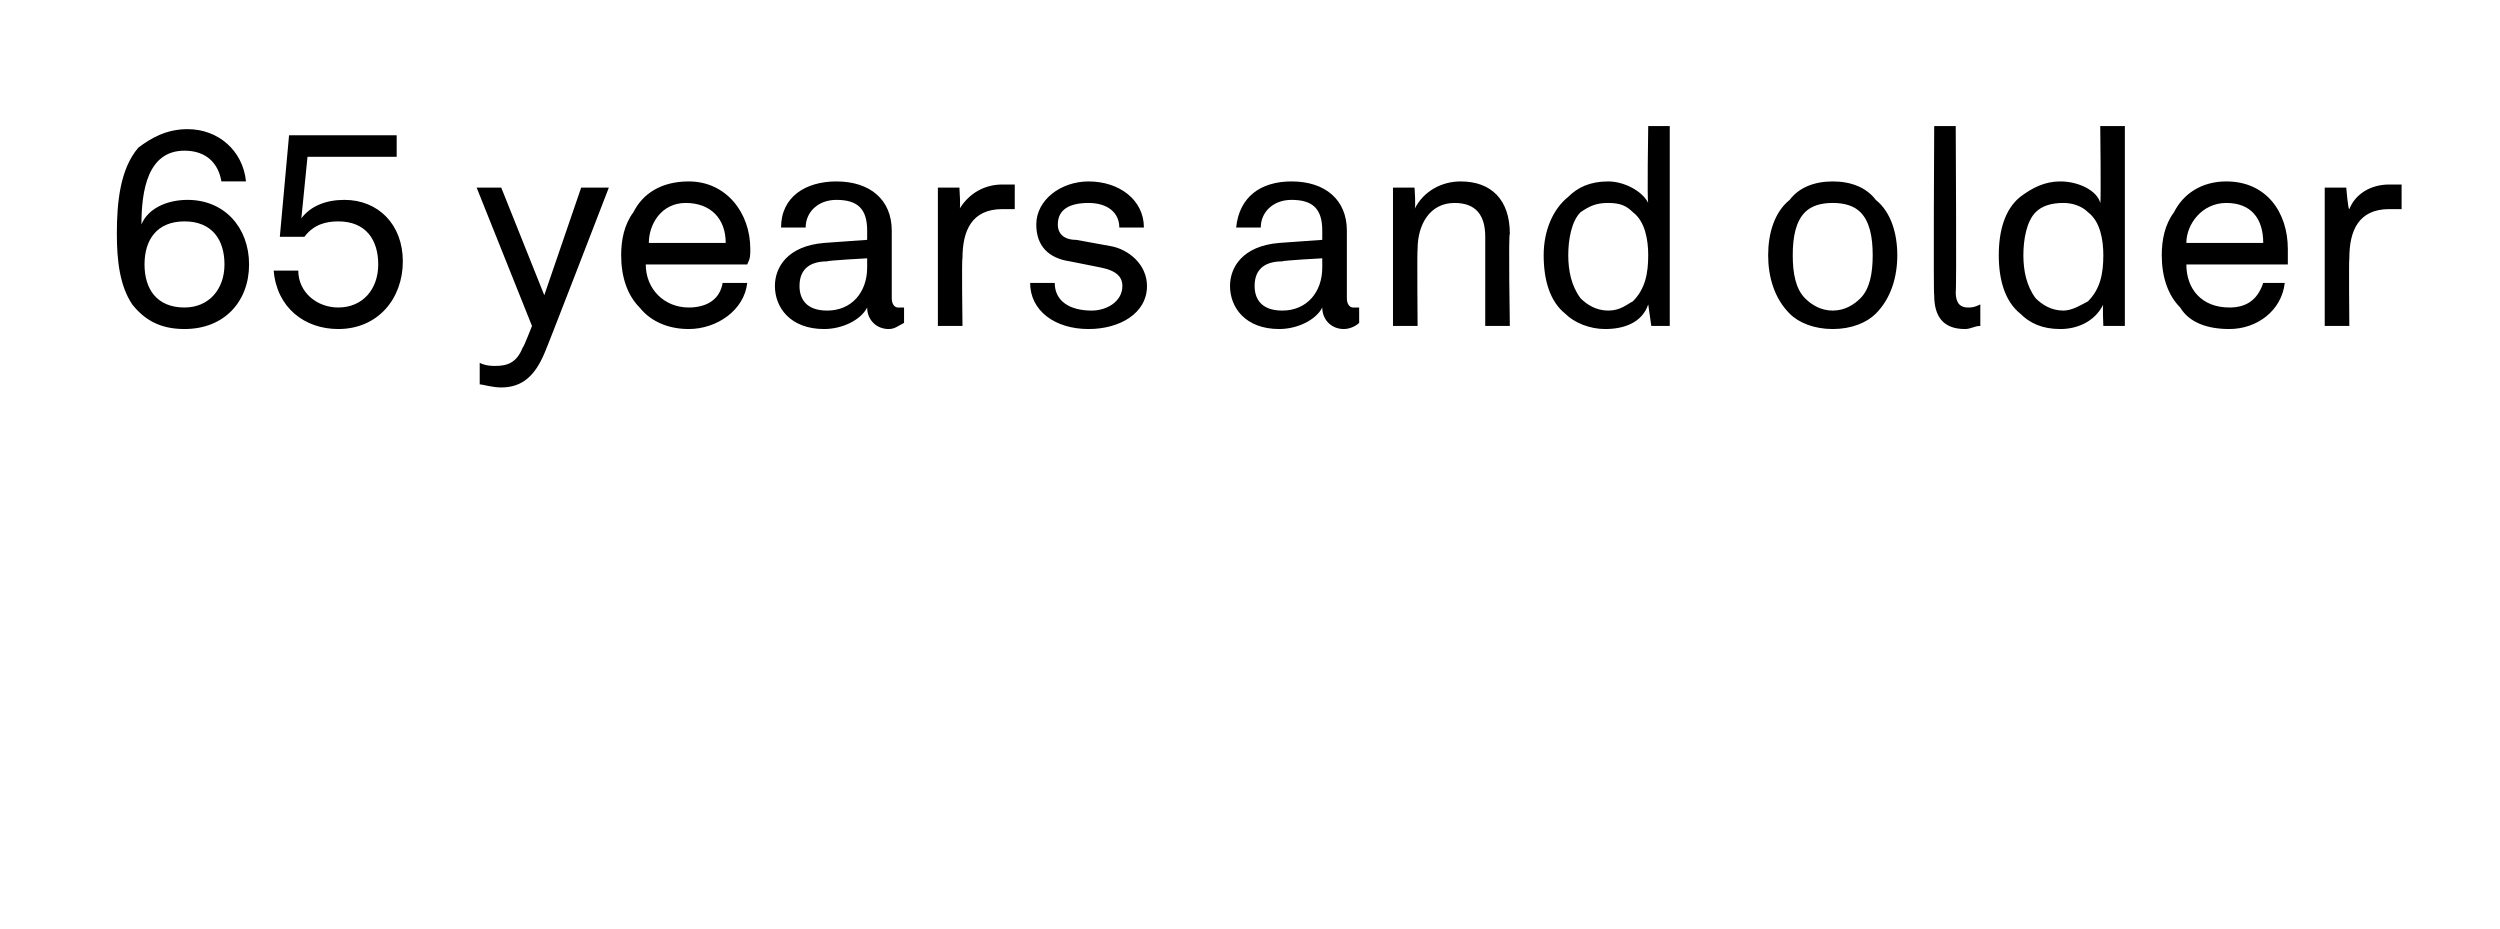 <?xml version="1.0" standalone="no"?><!DOCTYPE svg PUBLIC "-//W3C//DTD SVG 1.1//EN" "http://www.w3.org/Graphics/SVG/1.1/DTD/svg11.dtd"><svg xmlns="http://www.w3.org/2000/svg" version="1.1" width="81.3px" height="30.2px" viewBox="0 -2 81.3 30.2" style="top:-2px"><desc>65 years and older</desc><defs/><g id="Polygon57821"><path d="m4.3 7.9c-.4-.6-.5-1.4-.5-2.3c0-1 .1-2.1.7-2.8c.4-.3.9-.6 1.6-.6c1 0 1.8.7 1.9 1.7h-.8c-.1-.6-.5-1-1.2-1c-1.2 0-1.4 1.3-1.4 2.4c.2-.5.8-.8 1.5-.8c1.2 0 2 .9 2 2.1c0 1.2-.8 2.1-2.1 2.1c-.8 0-1.3-.3-1.7-.8zm3-1.3c0-.8-.4-1.4-1.3-1.4c-.9 0-1.3.6-1.3 1.4C4.7 7.4 5.1 8 6 8c.8 0 1.3-.6 1.3-1.4zm1.6.2h.8c0 .7.6 1.2 1.3 1.2c.8 0 1.3-.6 1.3-1.4c0-.8-.4-1.4-1.3-1.4c-.4 0-.8.1-1.1.5h-.8l.3-3.3h3.5v.7H10l-.2 2c.3-.4.8-.6 1.4-.6c1.1 0 1.9.8 1.9 2c0 1.2-.8 2.2-2.1 2.2c-1.1 0-2-.7-2.1-1.9zm6.7 3.7v-.7c.2.1.4.1.5.1c.4 0 .7-.1.9-.6c.03 0 .3-.7.3-.7l-1.8-4.5h.8l1.4 3.5l1.2-3.5h.9s-2.07 5.37-2.1 5.4c-.3.7-.7 1.1-1.4 1.1c-.3 0-.6-.1-.7-.1zM20.8 8c-.4-.4-.6-1-.6-1.7c0-.5.1-1 .4-1.4c.3-.6.9-1 1.8-1c1.2 0 2 1 2 2.2c0 .2 0 .3-.1.5H21c0 .8.6 1.4 1.4 1.4c.5 0 1-.2 1.1-.8h.8c-.1.9-1 1.5-1.9 1.5c-.6 0-1.2-.2-1.6-.7zm2.8-2.1c0-.8-.5-1.3-1.3-1.3c-.8 0-1.2.7-1.2 1.3h2.5zm1.6 1.4c0-.6.4-1.3 1.6-1.4l1.4-.1v-.3c0-.7-.3-1-1-1c-.6 0-1 .4-1 .9h-.8c0-1 .8-1.5 1.8-1.5c1.1 0 1.8.6 1.8 1.6v2.2c0 .2.1.3.2.3h.2v.5c-.2.1-.3.2-.5.2c-.4 0-.7-.3-.7-.7c-.2.4-.8.7-1.4.7c-1.1 0-1.6-.7-1.6-1.4zm3-.6v-.3s-1.31.07-1.3.1c-.5 0-.9.2-.9.8c0 .4.2.8.9.8c.8 0 1.3-.6 1.3-1.4zm2.3-2.6h.7s.05.74 0 .7c.3-.5.8-.8 1.4-.8h.4v.8h-.4c-1 0-1.3.7-1.3 1.6c-.03-.01 0 2.2 0 2.2h-.8V4.1zm4.9 4.6c-1.1 0-1.9-.6-1.9-1.5h.8c0 .6.5.9 1.2.9c.5 0 1-.3 1-.8c0-.3-.2-.5-.7-.6l-1-.2c-.7-.1-1.1-.5-1.1-1.2c0-.8.8-1.4 1.7-1.4c1 0 1.8.6 1.8 1.5h-.8c0-.5-.4-.8-1-.8c-.6 0-1 .2-1 .7c0 .3.2.5.6.5l1.1.2c.6.1 1.2.6 1.2 1.3c0 .9-.9 1.4-1.9 1.4zM40 7.3c0-.6.4-1.3 1.6-1.4l1.4-.1v-.3c0-.7-.3-1-1-1c-.6 0-1 .4-1 .9h-.8c.1-1 .8-1.5 1.8-1.5c1.1 0 1.8.6 1.8 1.6v2.2c0 .2.1.3.2.3h.2v.5c-.1.1-.3.2-.5.2c-.4 0-.7-.3-.7-.7c-.2.4-.8.7-1.4.7c-1.1 0-1.6-.7-1.6-1.4zm3-.6v-.3s-1.3.07-1.3.1c-.5 0-.9.2-.9.8c0 .4.2.8.9.8c.8 0 1.3-.6 1.3-1.4zm2.3-2.6h.7s.05.65 0 .7c.3-.6.9-.9 1.5-.9c1 0 1.6.6 1.6 1.7c-.05 0 0 3 0 3h-.8V5.7c0-.7-.3-1.1-1-1.1c-.8 0-1.2.7-1.2 1.5c-.02.03 0 2.5 0 2.5h-.8V4.1zm5.6 4.1c-.5-.4-.7-1.1-.7-1.9c0-.8.3-1.5.8-1.9c.3-.3.7-.5 1.3-.5c.5 0 1.1.3 1.3.7c-.04-.03 0-2.5 0-2.5h.7v6.5h-.6l-.1-.7c-.2.6-.8.8-1.4.8c-.5 0-1-.2-1.3-.5zm2.2-.4c.4-.4.5-.9.5-1.5c0-.5-.1-1.1-.5-1.4c-.2-.2-.4-.3-.8-.3c-.4 0-.6.1-.9.3c-.3.3-.4.9-.4 1.4c0 .5.1 1 .4 1.4c.2.2.5.4.9.4c.4 0 .6-.2.8-.3zm5.1.4c-.5-.5-.7-1.2-.7-1.9c0-.7.2-1.4.7-1.8c.3-.4.8-.6 1.4-.6c.6 0 1.1.2 1.4.6c.5.4.7 1.1.7 1.8c0 .7-.2 1.4-.7 1.9c-.3.3-.8.5-1.4.5c-.6 0-1.1-.2-1.4-.5zm2.3-.5c.3-.3.4-.8.4-1.4c0-.6-.1-1.1-.4-1.4c-.2-.2-.5-.3-.9-.3c-.4 0-.7.1-.9.3c-.3.3-.4.8-.4 1.4c0 .6.1 1.1.4 1.4c.2.2.5.4.9.4c.4 0 .7-.2.9-.4zm2.4-.1c-.03-.01 0-5.5 0-5.5h.7s.03 5.4 0 5.4c0 .3.1.5.4.5c.1 0 .2 0 .4-.1v.7c-.2 0-.3.1-.5.1c-.7 0-1-.4-1-1.1zm2.8.6c-.5-.4-.7-1.1-.7-1.9c0-.8.2-1.5.7-1.9c.4-.3.8-.5 1.3-.5c.6 0 1.2.3 1.3.7c.03-.03 0-2.5 0-2.5h.8v6.5h-.7s-.03-.69 0-.7c-.3.6-.9.8-1.4.8c-.6 0-1-.2-1.3-.5zm2.2-.4c.4-.4.5-.9.5-1.5c0-.5-.1-1.1-.5-1.4c-.2-.2-.5-.3-.8-.3c-.4 0-.7.1-.9.3c-.3.3-.4.9-.4 1.4c0 .5.1 1 .4 1.4c.2.2.5.4.9.4c.3 0 .6-.2.8-.3zm3 .2c-.4-.4-.6-1-.6-1.7c0-.5.1-1 .4-1.4c.3-.6.9-1 1.7-1c1.3 0 2 1 2 2.2v.5h-3.3c0 .8.5 1.4 1.4 1.4c.5 0 .9-.2 1.1-.8h.7c-.1.9-.9 1.5-1.8 1.5c-.7 0-1.3-.2-1.6-.7zm2.7-2.1c0-.8-.4-1.3-1.2-1.3c-.8 0-1.3.7-1.3 1.3h2.5zm2-1.8h.7s.06.74.1.7c.2-.5.7-.8 1.3-.8h.4v.8h-.4c-1 0-1.3.7-1.3 1.6c-.02-.01 0 2.2 0 2.2h-.8V4.1z" stroke="none" fill="#000"/></g></svg>